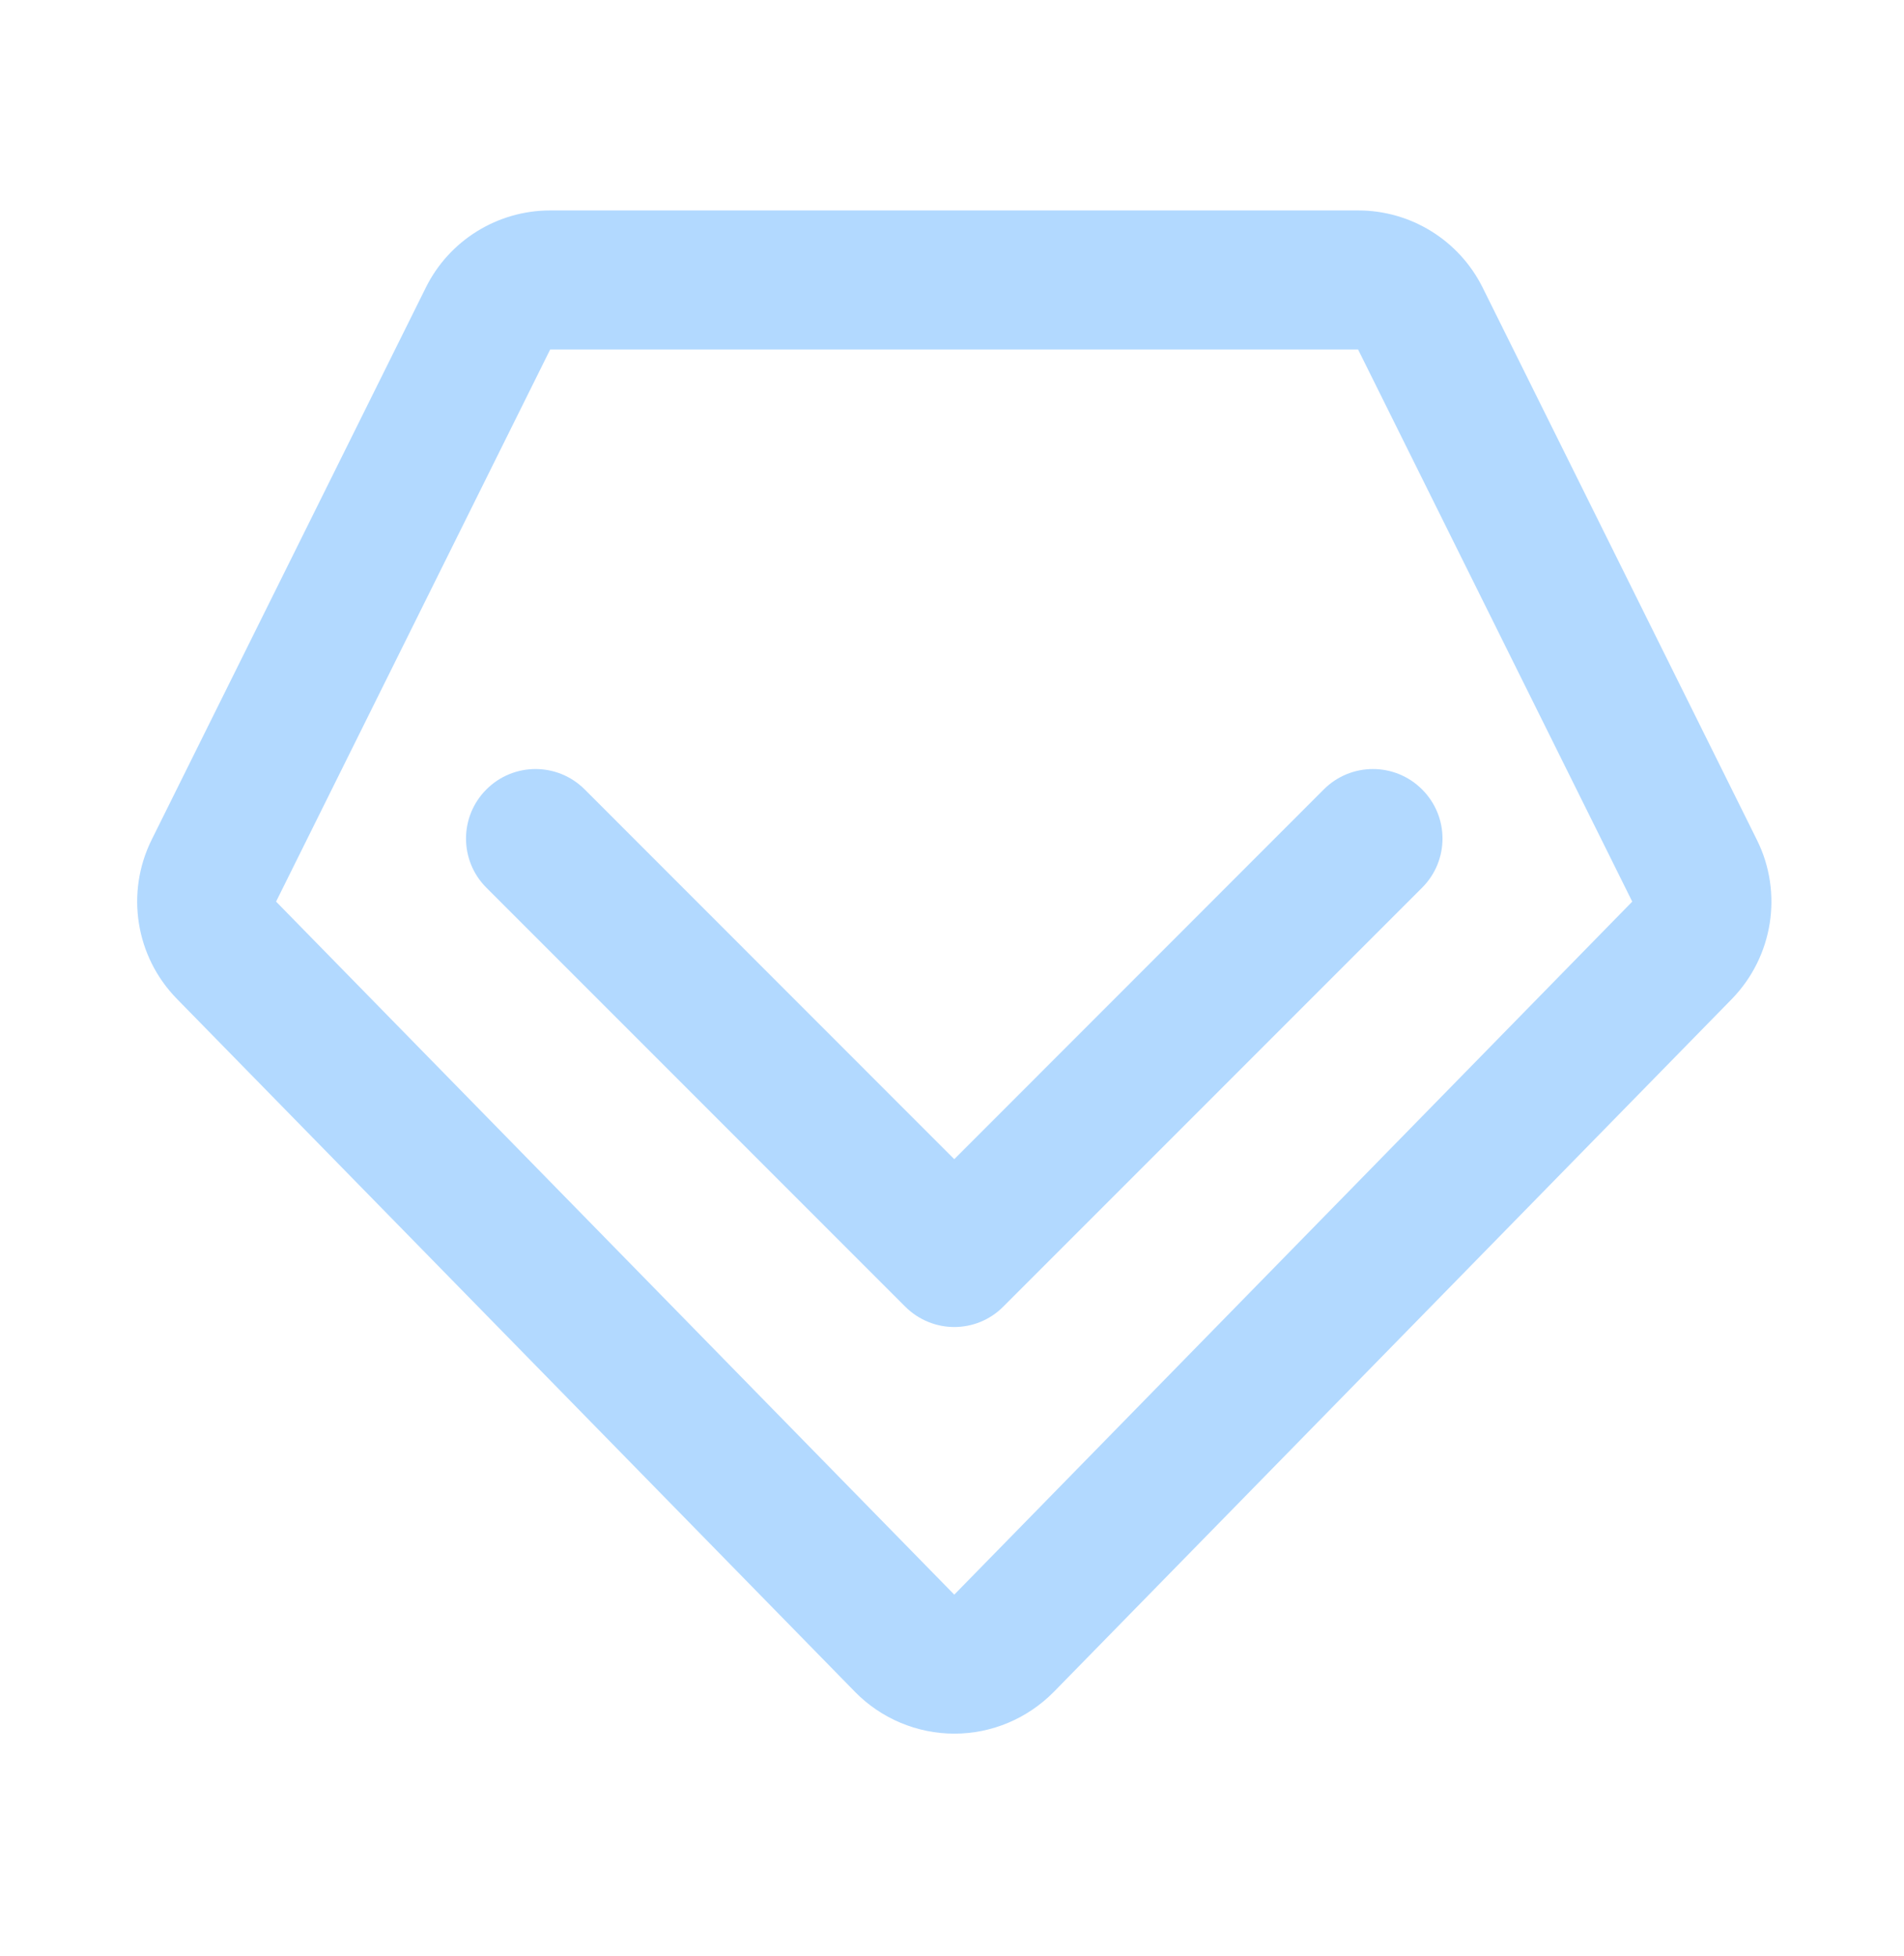 <svg width="37" height="38" viewBox="0 0 37 38" fill="none" xmlns="http://www.w3.org/2000/svg">
<path d="M18.544 22.524L11.362 15.339C10.834 14.811 9.98 14.811 9.452 15.339C8.924 15.867 8.924 16.721 9.452 17.249L17.59 25.388C17.852 25.65 18.2 25.785 18.544 25.785C18.887 25.785 19.235 25.653 19.497 25.388L27.635 17.249C28.164 16.721 28.164 15.867 27.635 15.339C27.107 14.811 26.253 14.811 25.725 15.339L18.544 22.524Z" fill="#B2D9FF"/>
<path d="M34.14 16.317L28.812 5.588C28.355 4.67 27.419 4.089 26.395 4.089H10.692C9.668 4.089 8.729 4.67 8.275 5.588L2.947 16.317C2.437 17.345 2.632 18.586 3.437 19.408L16.615 32.874C17.122 33.392 17.82 33.686 18.547 33.686C19.274 33.686 19.968 33.392 20.479 32.874L33.658 19.408C34.455 18.586 34.654 17.345 34.14 16.317ZM18.544 30.985L5.365 17.519L10.692 6.79H26.391L31.719 17.519L18.544 30.985Z" fill="#B2D9FF"/>
</svg>
